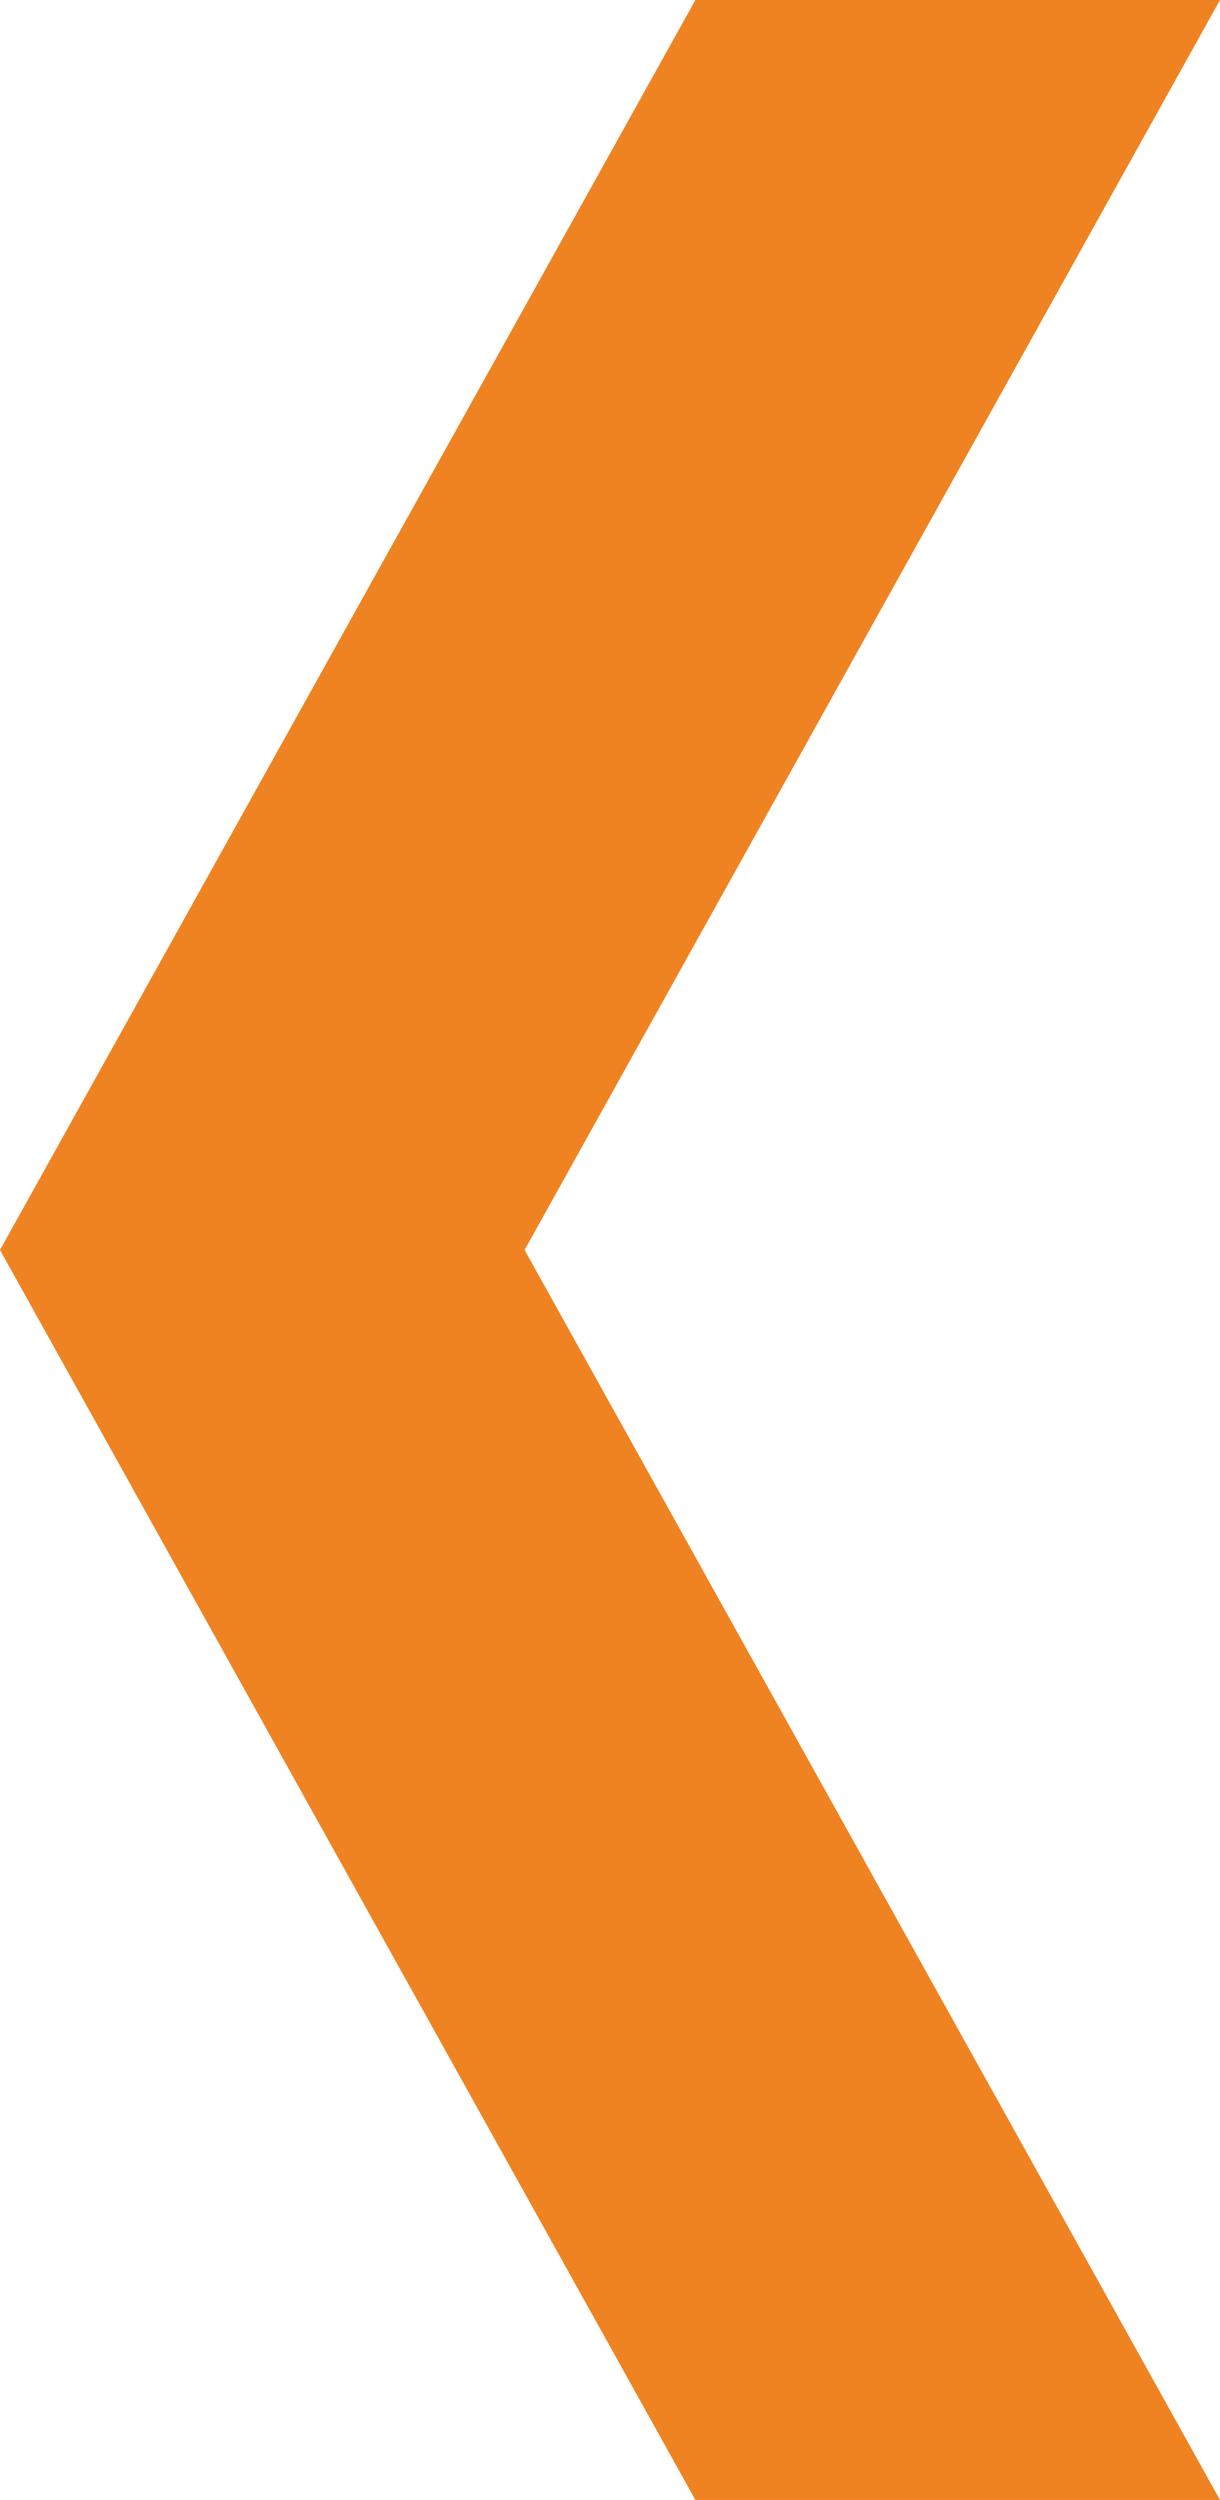 <?xml version="1.0" encoding="UTF-8"?> <svg xmlns="http://www.w3.org/2000/svg" xmlns:xlink="http://www.w3.org/1999/xlink" xmlns:xodm="http://www.corel.com/coreldraw/odm/2003" xml:space="preserve" width="126.197mm" height="258.55mm" version="1.1" style="shape-rendering:geometricPrecision; text-rendering:geometricPrecision; image-rendering:optimizeQuality; fill-rule:evenodd; clip-rule:evenodd" viewBox="0 0 589.97 1208.73"> <defs> <style type="text/css"> .fil0 {fill:#F08321;fill-rule:nonzero} </style> </defs> <g id="Слой_x0020_1">  <path class="fil0" d="M589.97 0l-253.69 0 -336.29 604.36 336.29 604.36 253.69 0 -336.29 -604.36 336.29 -604.36zm-126.84 0m-294.99 302.18m0 604.36m294.99 302.18m-41.3 -302.18m0 -604.36"></path> </g> </svg> 